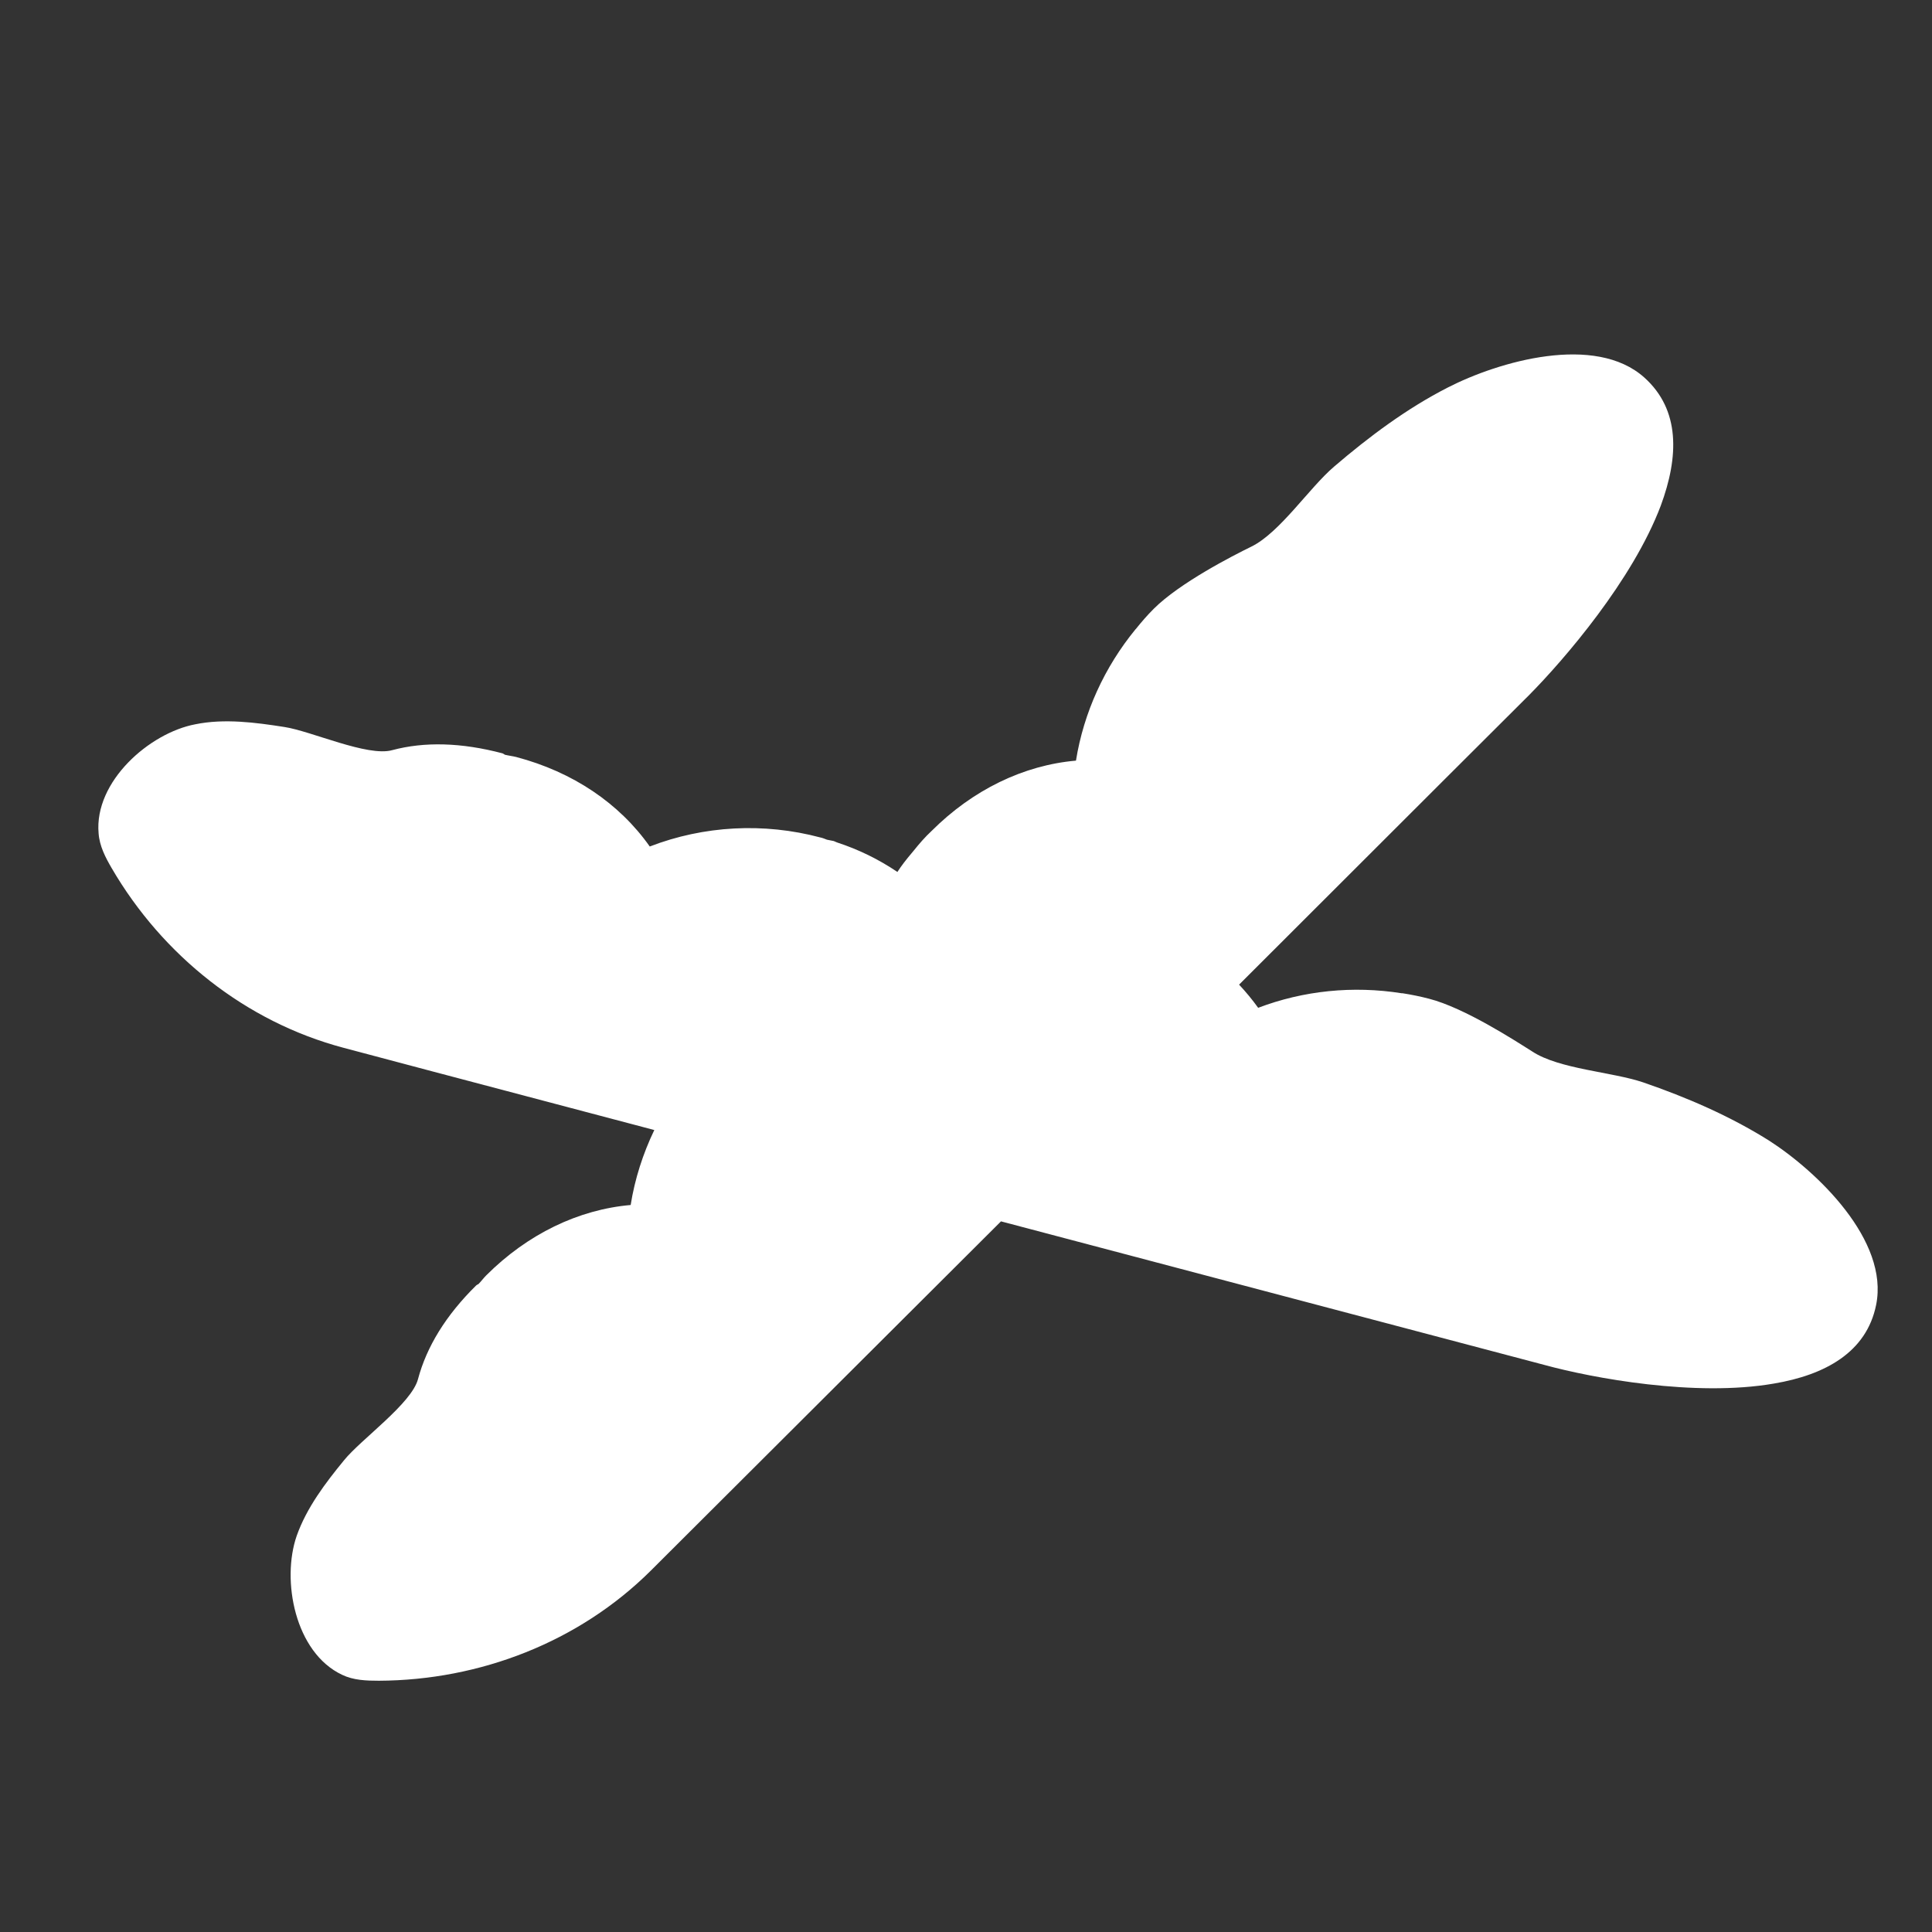 <?xml version="1.0" encoding="utf-8"?>
<!-- Generator: Adobe Illustrator 26.0.3, SVG Export Plug-In . SVG Version: 6.00 Build 0)  -->
<svg version="1.1" id="Livello_1" xmlns="http://www.w3.org/2000/svg" xmlns:xlink="http://www.w3.org/1999/xlink" x="0px" y="0px"
	 viewBox="0 0 425.2 425.2" style="enable-background:new 0 0 425.2 425.2;" xml:space="preserve">
<rect x="0" y="0" width="425.2" height="425.2" fill="#333333" stroke="none"/>
<style type="text/css">
	.st0{fill:#FFFFFF;}
</style>
<path class="st0" d="M412.9,287.2c-2.1,10.4-11.2,15.4-22.5,17.3c-17.3,3-39.9-1.2-50.5-4.1c0,0-57.9-15.3-119.6-31.6
	c-41,40.9-77.1,76.9-77.1,76.9c-15.8,15.7-37.6,24.1-59.8,24.2c-2.8,0-5.6-0.1-8.1-1.3c-10.4-4.9-13.4-20.8-10-30.6
	c2.2-6.2,6.3-11.6,10.4-16.6c3.7-4.6,14.9-12.5,16.3-17.9c1.9-7.1,6.1-14,12.8-20.6c0.1-0.1,0.3-0.2,0.5-0.3
	c0.6-0.6,1.1-1.3,1.7-1.9c9.1-9.1,20.3-14.5,31.8-15.5c0.9-5.7,2.7-11.3,5.2-16.5c-39.1-10.3-68.4-18.1-68.4-18.1
	c-21.5-5.7-39.8-20.3-51-39.5c-1.4-2.4-2.7-4.9-2.9-7.7c-1-11.4,11.2-22.1,21.3-24c6.4-1.3,13.2-0.4,19.6,0.6
	c5.9,0.9,18.3,6.6,23.7,5.1c7.1-1.9,15.2-1.7,24.3,0.7c0.2,0.1,0.4,0.2,0.5,0.3c0.8,0.2,1.7,0.3,2.5,0.5
	c12.5,3.3,22.7,10.2,29.4,19.7c11.9-4.6,25.1-5.3,37.5-2c0.5,0.1,1,0.3,1.5,0.5c0.5,0.1,1,0.2,1.5,0.3c0.3,0.1,0.4,0.2,0.7,0.3
	c4.9,1.6,9.3,3.8,13.3,6.5c0.9-1.4,2-2.8,3.1-4.1c0.2-0.2,0.3-0.4,0.5-0.6c1.2-1.5,2.5-3,3.9-4.3c9.1-9.1,20.3-14.5,31.8-15.5
	c1.7-10.6,6.3-20.6,13.1-28.9c0,0,0.1-0.1,0.1-0.1c1.2-1.5,2.5-3,3.9-4.4c5.7-5.7,17.4-11.7,21.5-13.7c6.3-3.1,12.7-12.9,18.2-17.6
	c7.7-6.6,16-12.8,25-17.4c11.3-5.8,32.5-11.9,43.3-2.2c7.9,7.1,7.6,17.4,3.6,28.2c-6.2,16.4-21.2,33.8-28.9,41.6
	c0,0-28.7,28.6-63.9,63.8c1.5,1.6,2.9,3.3,4.2,5.1c10-3.8,20.9-4.9,31.6-3.2c0.1,0,0.1,0,0.2,0c1.9,0.3,3.9,0.7,5.8,1.2
	c7.8,2,18.9,9.2,22.7,11.6c5.9,3.9,17.6,4.5,24.4,6.8c9.6,3.3,19.1,7.4,27.7,12.8C399.9,257.8,415.8,273,412.9,287.2z"/>
</svg>
